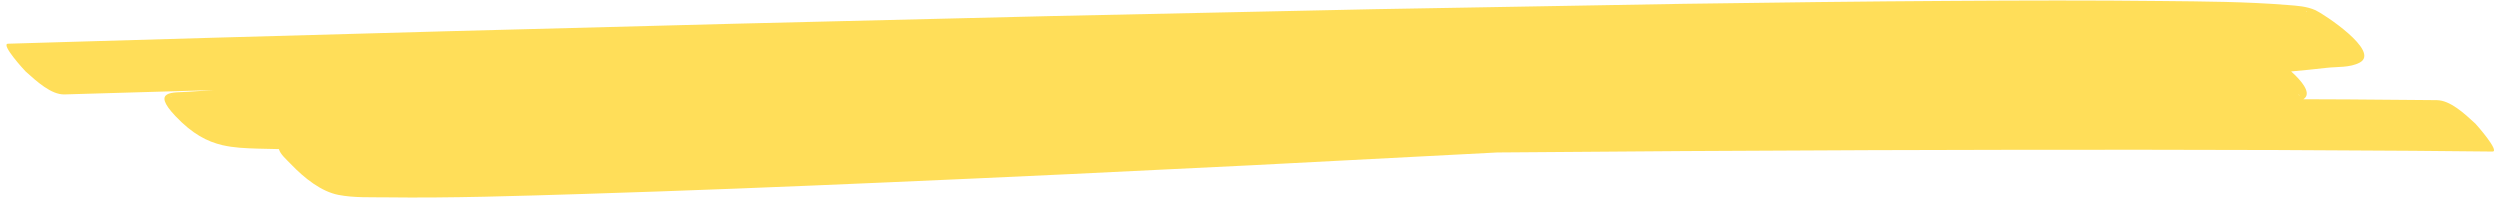 <?xml version="1.0" encoding="UTF-8" standalone="no"?><svg xmlns="http://www.w3.org/2000/svg" xmlns:xlink="http://www.w3.org/1999/xlink" fill="#000000" height="39.8" preserveAspectRatio="xMidYMid meet" version="1" viewBox="4.7 236.1 502.5 39.8" width="502.5" zoomAndPan="magnify"><g id="change1_1"><path d="M 466.562 255.148 C 466.625 255.152 466.688 255.168 466.746 255.164 C 466.836 255.16 466.938 255.223 467.031 255.246 C 466.91 255.246 466.758 255.219 466.562 255.148 Z M 39.371 255.469 C 39.203 255.48 39.031 255.379 38.863 255.383 C 39.004 255.379 39.18 255.41 39.371 255.469 Z M 468.211 238.395 L 468.207 238.312 C 468.496 238.336 468.418 238.367 468.211 238.395 Z M 502.242 260.941 C 500.008 258.871 497.172 256.258 494.496 256.23 L 476.637 256.082 L 467.68 256.047 C 467.828 255.945 467.965 255.832 468.074 255.699 C 469.023 254.57 467.496 252.496 465.219 250.461 C 467.609 250.242 470 250.008 472.391 249.73 C 474.438 249.492 477.027 249.73 478.996 248.684 C 483.262 246.414 471.594 238.809 470.113 238.152 C 468.301 237.348 466.414 237.262 464.547 237.109 C 456.086 236.422 447.609 236.395 439.148 236.305 C 425.203 236.145 411.262 236.188 397.324 236.277 C 379.234 236.379 361.152 236.613 343.066 236.867 L 281.039 237.945 L 215.891 239.332 L 152.281 240.871 L 94.605 242.379 L 48.102 243.668 L 17.121 244.566 L 6.312 244.887 C 4.734 244.934 9.652 250.281 9.852 250.465 C 12.086 252.477 15.016 255.16 17.668 255.078 L 47.684 254.207 L 42.504 254.547 C 39.609 254.766 34.938 254.156 40.004 259.477 C 43.363 263.004 46.312 264.562 49.453 265.285 C 49.402 265.297 49.352 265.305 49.289 265.309 L 49.484 265.293 C 51.664 265.793 53.938 265.898 56.508 265.973 L 60.758 266.07 C 61.043 267.113 62.23 268.109 63.109 269.031 C 65.93 271.984 69.328 274.617 72.723 275.273 C 75.848 275.879 79.082 275.723 82.219 275.766 C 95.496 275.938 108.77 275.488 122.039 275.082 C 142.438 274.453 162.832 273.633 183.223 272.746 C 207.492 271.695 231.754 270.547 256.02 269.328 L 305.637 266.746 C 330.676 266.52 355.715 266.379 380.75 266.281 C 417.121 266.168 453.512 266.133 489.824 266.41 L 505.688 266.562 C 507.25 266.578 502.438 261.125 502.242 260.941" fill="#ffde59"/></g></svg>